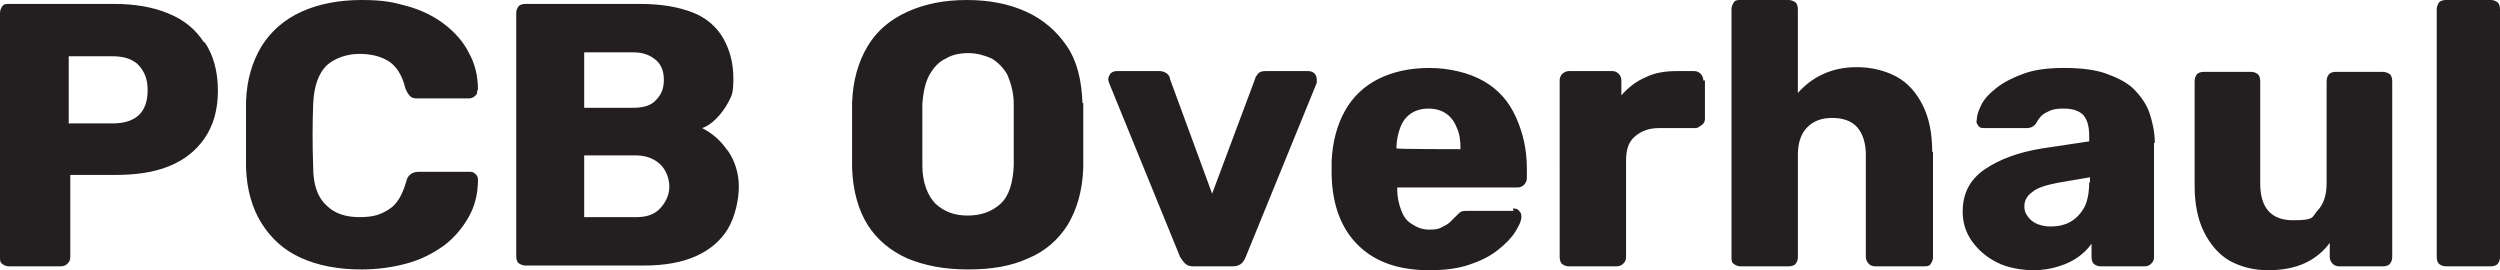 <?xml version="1.0" encoding="UTF-8"?> <svg xmlns="http://www.w3.org/2000/svg" id="Layer_1" version="1.1" viewBox="0 0 320.1 34.6"><defs><style>.st0{fill:#231f20}</style></defs><path d="M320.1 1.2v31.7c0 .4-.1.6-.3.9-.2.2-.5.3-.9.3h-5.7c-.4 0-.6-.1-.9-.3-.2-.2-.3-.5-.3-.9V1.2c0-.3.1-.6.3-.9.2-.2.5-.3.9-.3h5.7c.4 0 .6.1.9.3.2.2.3.5.3.9ZM306.3 10.3v22.6c0 .4-.1.6-.3.9-.2.2-.5.3-.9.3h-5.6c-.3 0-.6-.1-.8-.3-.2-.2-.4-.5-.4-.9v-1.8c-.8 1.1-1.9 2-3.2 2.6s-2.9.9-4.7.9-3.4-.4-4.9-1.2c-1.4-.8-2.5-2.1-3.3-3.7s-1.2-3.6-1.2-5.9V10.4c0-.4.1-.6.3-.9.2-.2.5-.3.9-.3h6c.4 0 .6.1.9.3.2.2.3.5.3.9v13.1c0 3.1 1.4 4.7 4.2 4.7s2.4-.4 3.1-1.2c.8-.8 1.2-2 1.2-3.5V10.4c0-.4.1-.6.3-.9.2-.2.5-.3.9-.3h6c.3 0 .6.1.9.3.2.2.3.5.3.9ZM275.8 18.3v14.6c0 .4-.1.6-.4.9-.2.2-.5.3-.8.3H269c-.4 0-.6-.1-.9-.3-.2-.2-.3-.5-.3-.9v-1.7c-.4.6-1 1.2-1.7 1.7s-1.5.9-2.5 1.2c-.9.3-2 .5-3.3.5s-3.3-.3-4.6-1c-1.4-.7-2.4-1.6-3.2-2.7s-1.2-2.4-1.2-3.8c0-2.3.9-4.1 2.8-5.4 1.9-1.3 4.3-2.2 7.4-2.7l6-.9v-.7c0-1.1-.2-2-.7-2.6-.5-.6-1.4-.9-2.6-.9s-1.6.2-2.2.5-1 .8-1.3 1.4c-.3.4-.7.6-1.2.6h-5.4c-.3 0-.6 0-.8-.3s-.3-.5-.2-.7c0-.6.2-1.2.6-2s1.1-1.5 2-2.2c.9-.7 2.1-1.3 3.5-1.8s3.1-.7 5.1-.7 3.9.2 5.3.7 2.7 1.1 3.6 2c.9.9 1.6 1.9 2 3 .4 1.2.7 2.5.7 3.9Zm-8.2 5.1v-.7l-4.1.7c-1.5.3-2.6.6-3.3 1.2-.7.5-1 1.1-1 1.8s.2 1 .5 1.4c.3.4.7.7 1.2.9.5.2 1.1.3 1.7.3.9 0 1.8-.2 2.5-.6s1.3-1 1.8-1.9c.4-.8.6-1.9.6-3.2ZM247.5 19.5v13.4c0 .4-.1.6-.3.9s-.5.3-.9.3h-6.2c-.3 0-.6-.1-.8-.3-.2-.2-.4-.5-.4-.9V19.8c0-1.5-.4-2.7-1.1-3.5-.7-.8-1.8-1.2-3.2-1.2s-2.4.4-3.2 1.2c-.8.8-1.2 2-1.2 3.5v13.1c0 .4-.1.6-.3.9-.2.2-.5.3-.9.3h-6.1c-.4 0-.6-.1-.9-.3s-.3-.5-.3-.9V1.2c0-.3.1-.6.3-.9s.5-.3.9-.3h6.1c.3 0 .6.1.9.3.2.2.3.5.3.9v10.7c.9-1 1.9-1.8 3.2-2.4 1.3-.6 2.7-.9 4.4-.9s3.5.4 5 1.2c1.5.8 2.6 2.1 3.4 3.7.8 1.6 1.2 3.6 1.2 5.9ZM218.3 10.3v4.9c0 .3-.1.6-.4.8s-.5.4-.8.4h-4.7c-1.3 0-2.3.4-3.1 1.1s-1.1 1.7-1.1 3.1v12.3c0 .4-.1.6-.4.9-.2.2-.5.3-.9.3h-6c-.4 0-.6-.1-.9-.3-.2-.2-.3-.5-.3-.9V10.3c0-.3.1-.6.3-.8s.5-.4.9-.4h5.5c.4 0 .6.1.9.4.2.2.3.5.3.8v1.9c.9-1 1.9-1.8 3.1-2.3 1.2-.6 2.5-.8 4.1-.8h2.1c.3 0 .6.1.8.3.2.2.4.5.4.9ZM193.7 26.7c.3 0 .6 0 .8.3.2.2.3.4.3.7 0 .6-.3 1.2-.8 2s-1.2 1.5-2.2 2.3-2.2 1.4-3.7 1.9-3.2.7-5.1.7c-3.8 0-6.8-1-9-3.1s-3.4-5.1-3.5-9.1v-1.7c.1-2.5.7-4.7 1.7-6.5 1-1.8 2.5-3.2 4.3-4.1 1.8-.9 4-1.4 6.5-1.4s5.1.6 7 1.7 3.2 2.6 4.1 4.6 1.4 4.1 1.4 6.6v1.2c0 .3-.1.6-.4.9-.2.2-.5.3-.8.3h-15.4v.3c0 .9.2 1.8.5 2.6s.7 1.4 1.4 1.8c.6.4 1.3.7 2.2.7s1.2-.1 1.6-.3c.4-.2.8-.4 1.1-.7l.7-.7c.3-.3.5-.5.7-.6s.5-.1.8-.1h5.9Zm-6.7-7.6c0-1.1-.1-2-.5-2.8-.3-.8-.8-1.4-1.4-1.8-.6-.4-1.4-.6-2.2-.6s-1.6.2-2.2.6c-.6.4-1.1 1-1.4 1.8s-.5 1.7-.5 2.7c0 .1 8.1.1 8.1.1ZM168.6 10.2v.4l-9.1 22.3c-.1.3-.3.6-.5.8s-.6.4-1.1.4h-5.1c-.5 0-.8-.1-1.1-.4-.2-.2-.4-.5-.6-.8L142 10.6c0-.1-.1-.3-.1-.4 0-.3.1-.5.3-.8.2-.2.5-.3.8-.3h5.4c.4 0 .7.1 1 .3.2.2.4.4.4.7l5.4 14.7 5.5-14.7c0-.2.2-.4.4-.7.2-.2.5-.3 1-.3h5.4c.3 0 .6.1.8.3.2.2.3.5.3.8ZM138.7 13.2v8.3c-.1 2.9-.8 5.3-2 7.3-1.2 1.9-2.9 3.4-5.1 4.3-2.2 1-4.7 1.4-7.7 1.4s-5.5-.5-7.7-1.4c-2.2-1-3.9-2.4-5.1-4.3-1.2-1.9-1.9-4.4-2-7.3v-8.3c.1-2.9.8-5.3 2-7.3s2.9-3.4 5.1-4.4 4.7-1.5 7.6-1.5 5.4.5 7.6 1.5 3.9 2.5 5.2 4.4 1.9 4.4 2 7.3Zm-8.9 4v-3.9c0-1.5-.4-2.7-.8-3.7-.5-.9-1.2-1.6-2-2.1-.9-.4-1.9-.7-3-.7s-2.1.2-2.9.7c-.9.4-1.6 1.2-2.1 2.1-.5.9-.8 2.2-.9 3.7v7.9c0 2.2.7 3.9 1.7 4.9 1.1 1 2.4 1.5 4.1 1.5s3.1-.5 4.2-1.5 1.6-2.7 1.7-4.9v-4ZM93.2 19.3c.9 1.3 1.4 2.9 1.4 4.6s-.5 3.9-1.4 5.4c-.9 1.5-2.3 2.7-4.1 3.5-1.8.8-4 1.2-6.7 1.2H67.3c-.3 0-.6-.1-.9-.3-.2-.2-.3-.5-.3-.9V1.7c0-.4.1-.6.3-.9.2-.2.5-.3.9-.3h14.6c2.8 0 5 .4 6.8 1.1s3.1 1.9 3.9 3.3S93.9 8 93.9 10s-.2 2.2-.6 3-1 1.6-1.6 2.2c-.6.6-1.2 1-1.8 1.2 1.2.6 2.3 1.5 3.2 2.8Zm-8.6 7.3c.7-.8 1.1-1.7 1.1-2.7s-.4-2.1-1.1-2.8-1.8-1.2-3.1-1.2h-6.7v7.9h6.7c1.4 0 2.4-.4 3.1-1.2Zm.4-16.4c0-1-.3-1.9-1-2.5s-1.6-1-2.9-1h-6.3v7.1h6.3c1.3 0 2.3-.3 2.9-1 .7-.7 1-1.5 1-2.6ZM61.1 11.6c0 .3 0 .5-.3.7-.2.2-.5.3-.8.3h-6.5c-.4 0-.7 0-1-.3-.2-.2-.4-.5-.6-1-.4-1.7-1.2-2.9-2.2-3.5-1-.6-2.2-.9-3.7-.9s-3.1.5-4.2 1.5c-1 1-1.6 2.6-1.7 4.9-.1 2.6-.1 5.3 0 8.1 0 2.3.6 3.9 1.7 4.9 1 1 2.4 1.5 4.2 1.5s2.7-.3 3.8-1c1-.6 1.7-1.8 2.2-3.5.1-.5.3-.8.6-1 .2-.2.6-.3 1-.3h6.5c.3 0 .5 0 .8.3.2.2.3.4.3.7 0 1.8-.4 3.4-1.2 4.8-.8 1.4-1.8 2.6-3.1 3.6-1.4 1-2.9 1.8-4.7 2.3-1.8.5-3.8.8-5.9.8-3 0-5.6-.5-7.8-1.5s-3.8-2.5-5-4.4-1.9-4.3-2-7.1V13c.1-2.8.8-5.1 2-7.1 1.2-1.9 2.9-3.4 5.1-4.4S43.4 0 46.3 0s4.1.3 5.9.8c1.8.5 3.4 1.3 4.7 2.3 1.3 1 2.4 2.2 3.1 3.6.8 1.4 1.2 3 1.2 4.8ZM26.2 5.4c1.1 1.6 1.7 3.7 1.7 6.2s-.6 4.5-1.7 6.1c-1.1 1.6-2.6 2.8-4.6 3.6-2 .8-4.3 1.1-6.9 1.1H9v10.5c0 .4-.1.6-.4.9-.2.2-.5.3-.9.3H1.2c-.4 0-.6-.1-.9-.3s-.3-.5-.3-.9V1.7c0-.4.1-.6.3-.9s.5-.3.9-.3h13.4c2.6 0 5 .4 6.9 1.2 2 .8 3.5 2 4.6 3.7Zm-7.3 6.1c0-1.2-.3-2.2-1.1-3.1-.7-.8-1.9-1.2-3.4-1.2H8.8v8.6h5.6c1.4 0 2.5-.3 3.3-1 .8-.7 1.2-1.8 1.2-3.2Z" class="st0"></path></svg> 